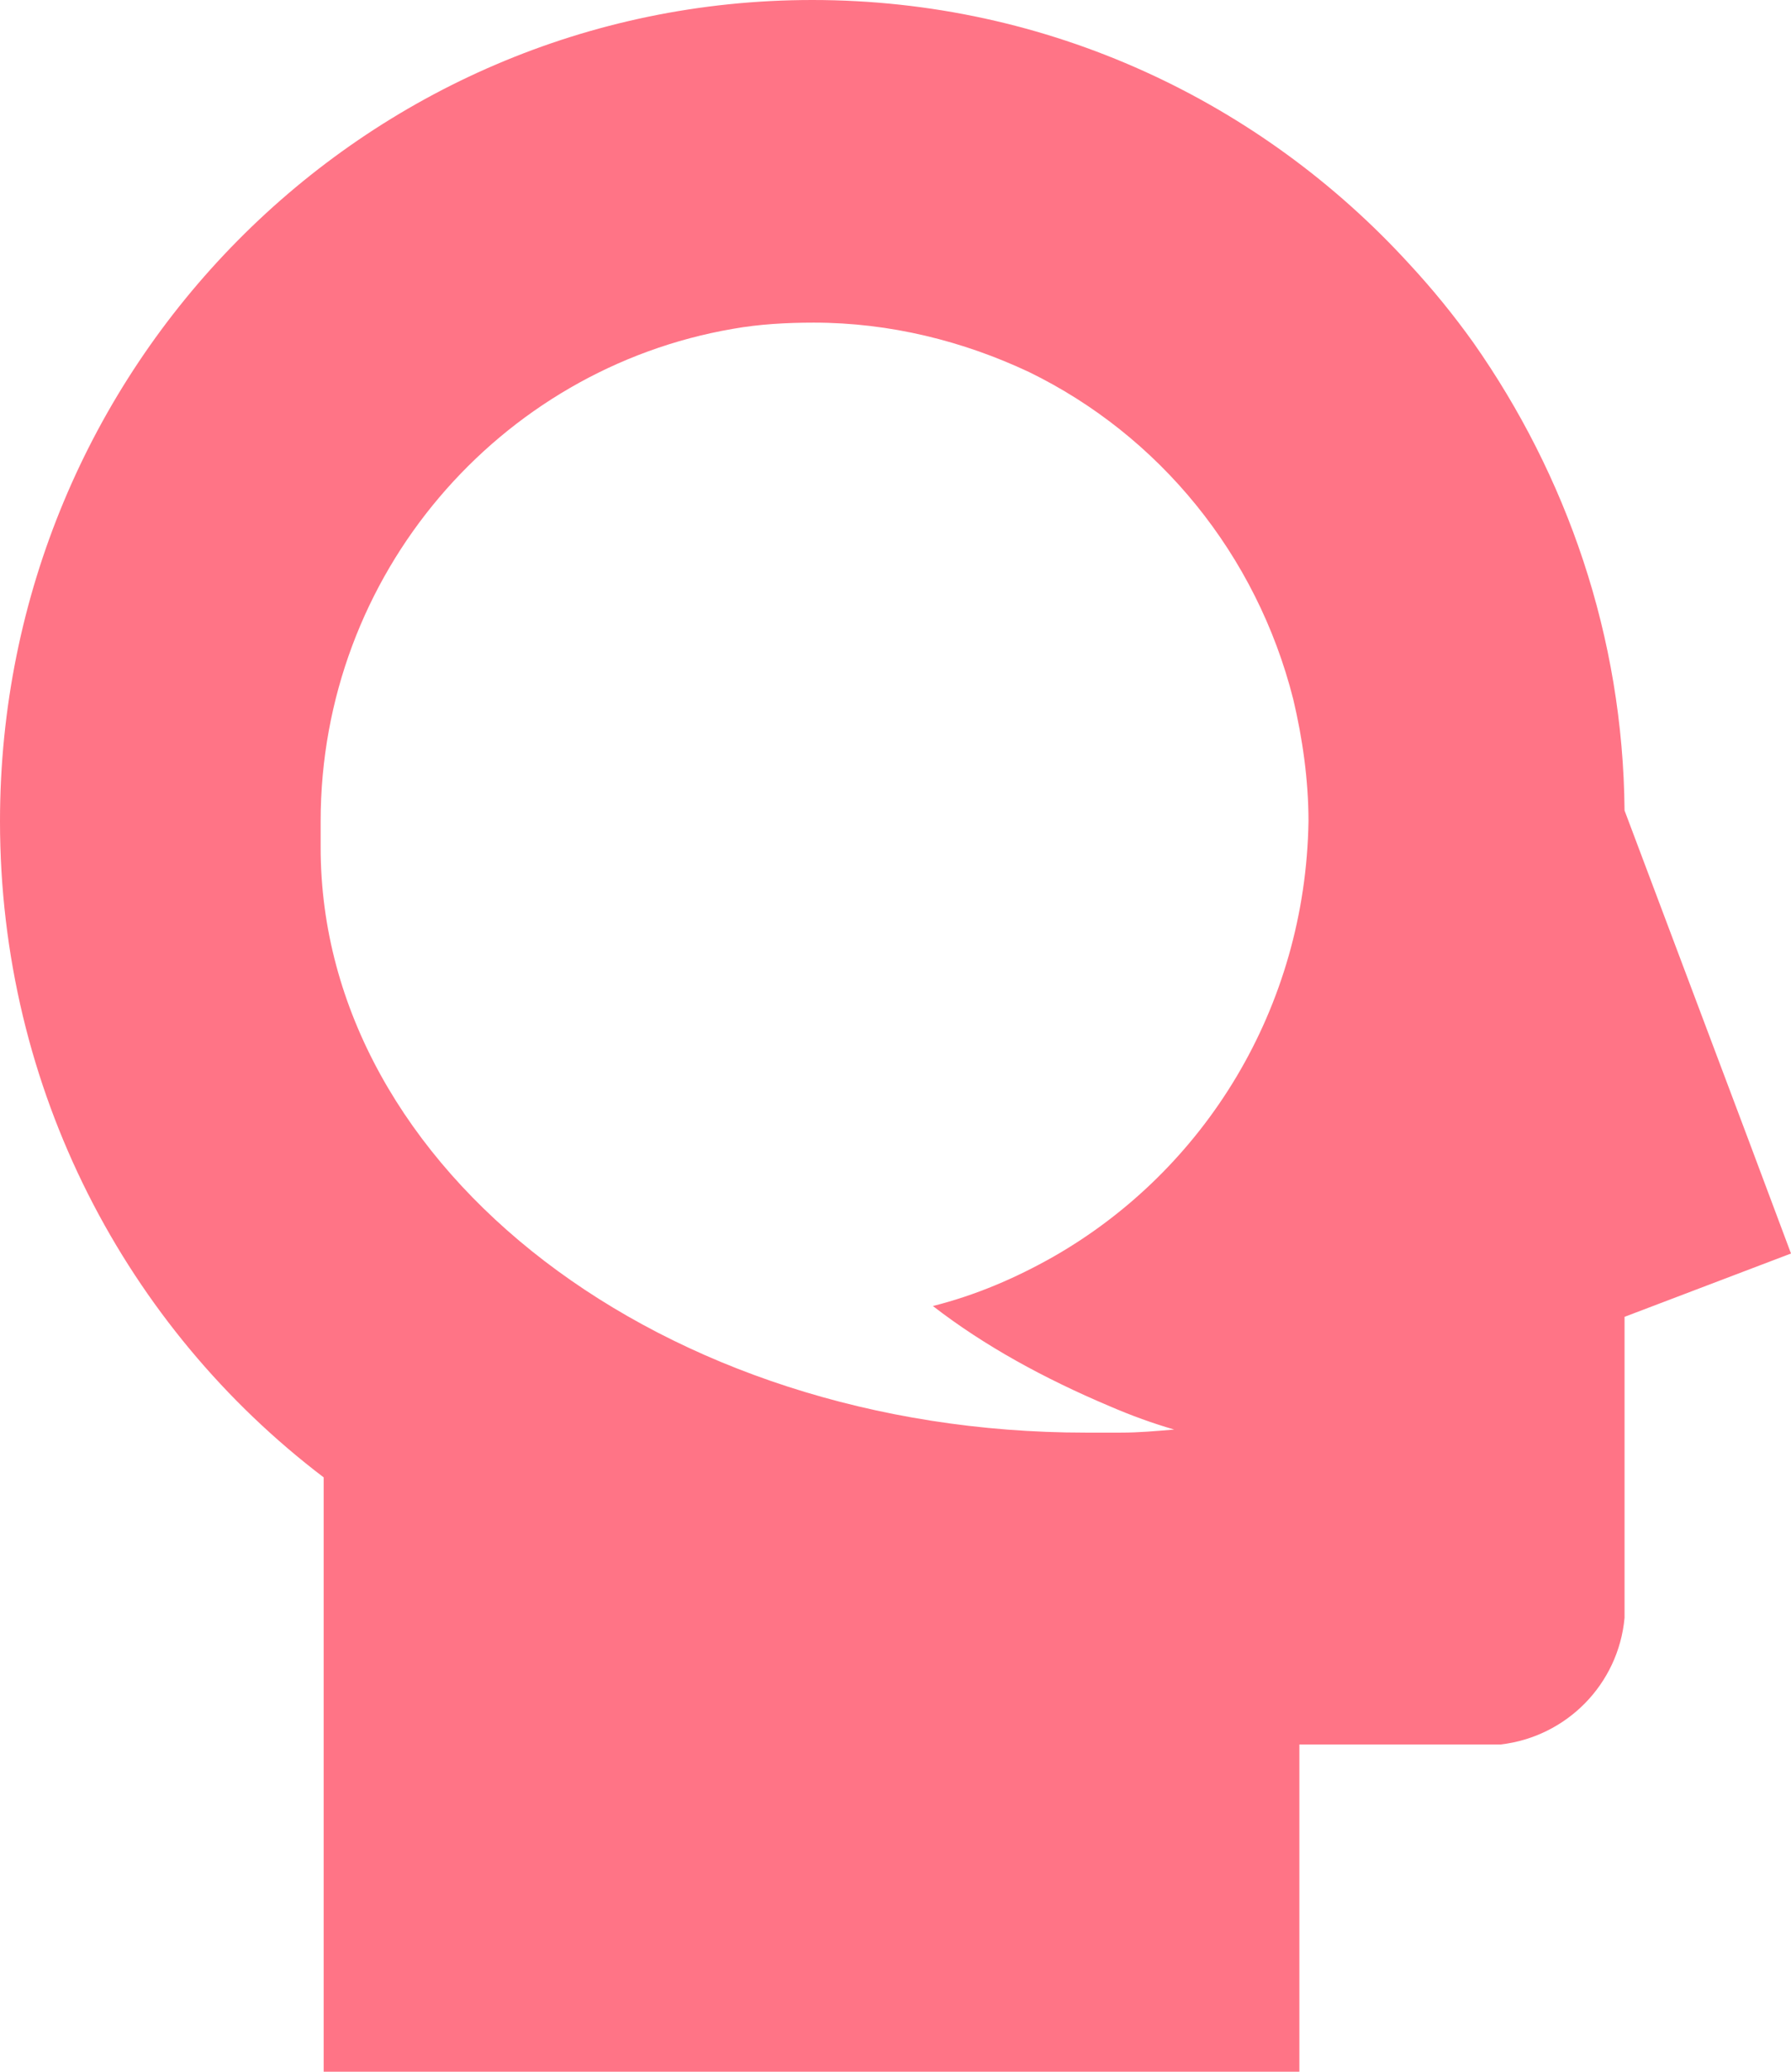 <svg width="32" height="37" viewBox="0 0 32 37" fill="none" xmlns="http://www.w3.org/2000/svg">
<path d="M31.236 20.347L29.026 14.475C28.999 11.359 27.99 8.492 26.326 6.121C25.971 5.624 25.589 5.156 25.18 4.715C22.534 1.82 18.742 0 14.513 0C6.493 0 0 6.562 0 14.668C0 19.465 2.264 23.711 5.783 26.385V37H23.216V31.155H26.817C27.99 31.017 28.917 30.08 29.026 28.894V23.518L32 22.387L31.236 20.347ZM18.823 22.443C18.142 22.829 17.432 23.132 16.668 23.325C17.596 24.042 18.66 24.621 19.833 25.117C20.215 25.282 20.597 25.42 20.979 25.531C20.651 25.558 20.351 25.586 20.024 25.586C19.833 25.586 19.615 25.586 19.396 25.586C11.84 25.586 5.729 20.899 5.729 15.136C5.729 15.054 5.729 14.998 5.729 14.916C5.729 14.833 5.729 14.75 5.729 14.668C5.729 10.256 8.921 6.589 13.095 5.873C13.558 5.79 14.049 5.762 14.54 5.762C15.905 5.762 17.214 6.093 18.387 6.645C20.706 7.775 22.452 9.898 23.107 12.49C23.27 13.179 23.379 13.923 23.379 14.668C23.325 18.004 21.524 20.899 18.823 22.443Z" fill="#FF7486"/>
</svg>
